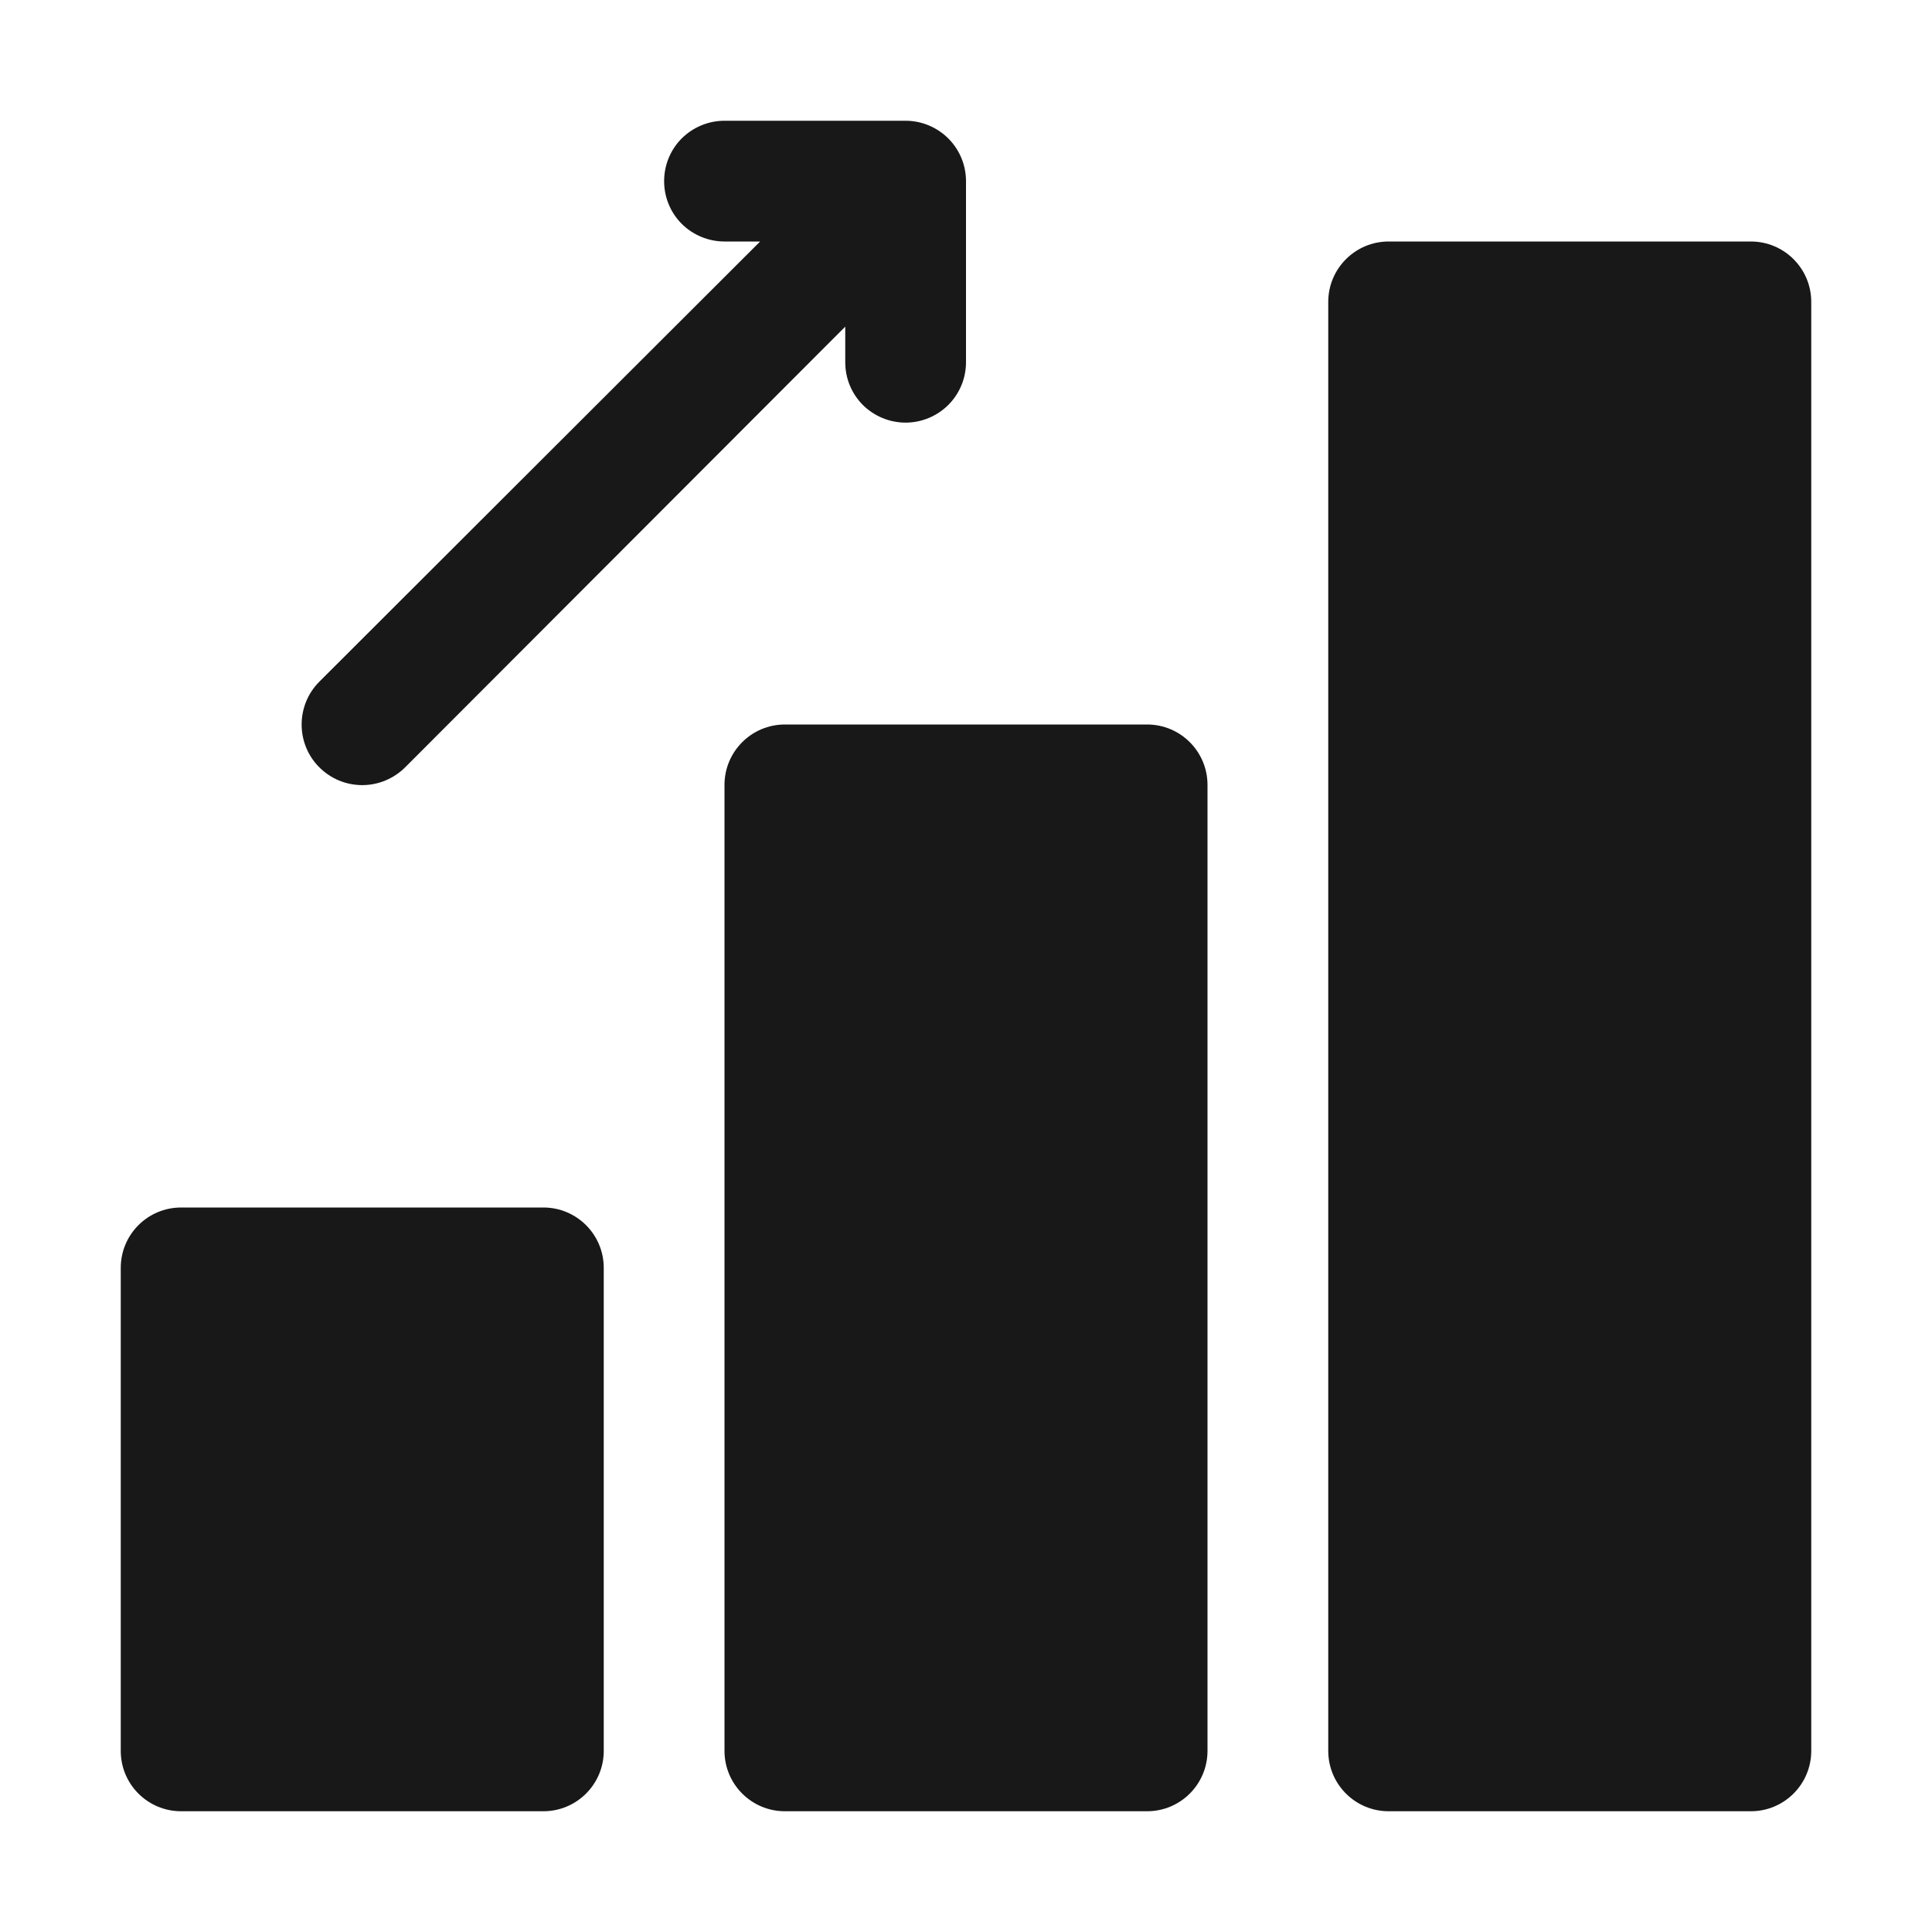 <svg width="16" height="16" viewBox="0 0 16 16" fill="none" xmlns="http://www.w3.org/2000/svg">
<path d="M4.5 10H1.5C1.223 10 1 10.224 1 10.5V14.5C1 14.776 1.223 15 1.5 15H4.5C4.776 15 5 14.776 5 14.5V10.5C5 10.224 4.776 10 4.5 10Z" fill="#191819"/>
<path d="M9.5 6H6.5C6.224 6 6 6.224 6 6.5V14.5C6 14.776 6.224 15 6.5 15H9.5C9.776 15 10 14.776 10 14.5V6.5C10 6.224 9.776 6 9.5 6Z" fill="#191819"/>
<path d="M14.5 2H11.5C11.224 2 11 2.224 11 2.5V14.5C11 14.776 11.224 15 11.5 15H14.5C14.776 15 15 14.776 15 14.5V2.5C15 2.224 14.776 2 14.5 2Z" fill="#191819"/>
<path d="M3.355 6.355L7 2.705V3C7 3.133 7.052 3.26 7.146 3.354C7.24 3.447 7.367 3.5 7.5 3.5C7.632 3.5 7.759 3.447 7.853 3.354C7.947 3.26 8 3.133 8 3V1.5C8 1.367 7.947 1.24 7.853 1.146C7.759 1.053 7.632 1 7.5 1H6C5.867 1 5.74 1.053 5.646 1.146C5.552 1.24 5.5 1.367 5.5 1.5C5.5 1.633 5.552 1.76 5.646 1.854C5.74 1.947 5.867 2 6 2H6.295L2.645 5.645C2.598 5.692 2.561 5.747 2.536 5.808C2.511 5.869 2.498 5.934 2.498 6C2.498 6.133 2.55 6.261 2.645 6.355C2.739 6.449 2.866 6.502 3 6.502C3.133 6.502 3.26 6.449 3.355 6.355Z" fill="#191819"/>
</svg>
